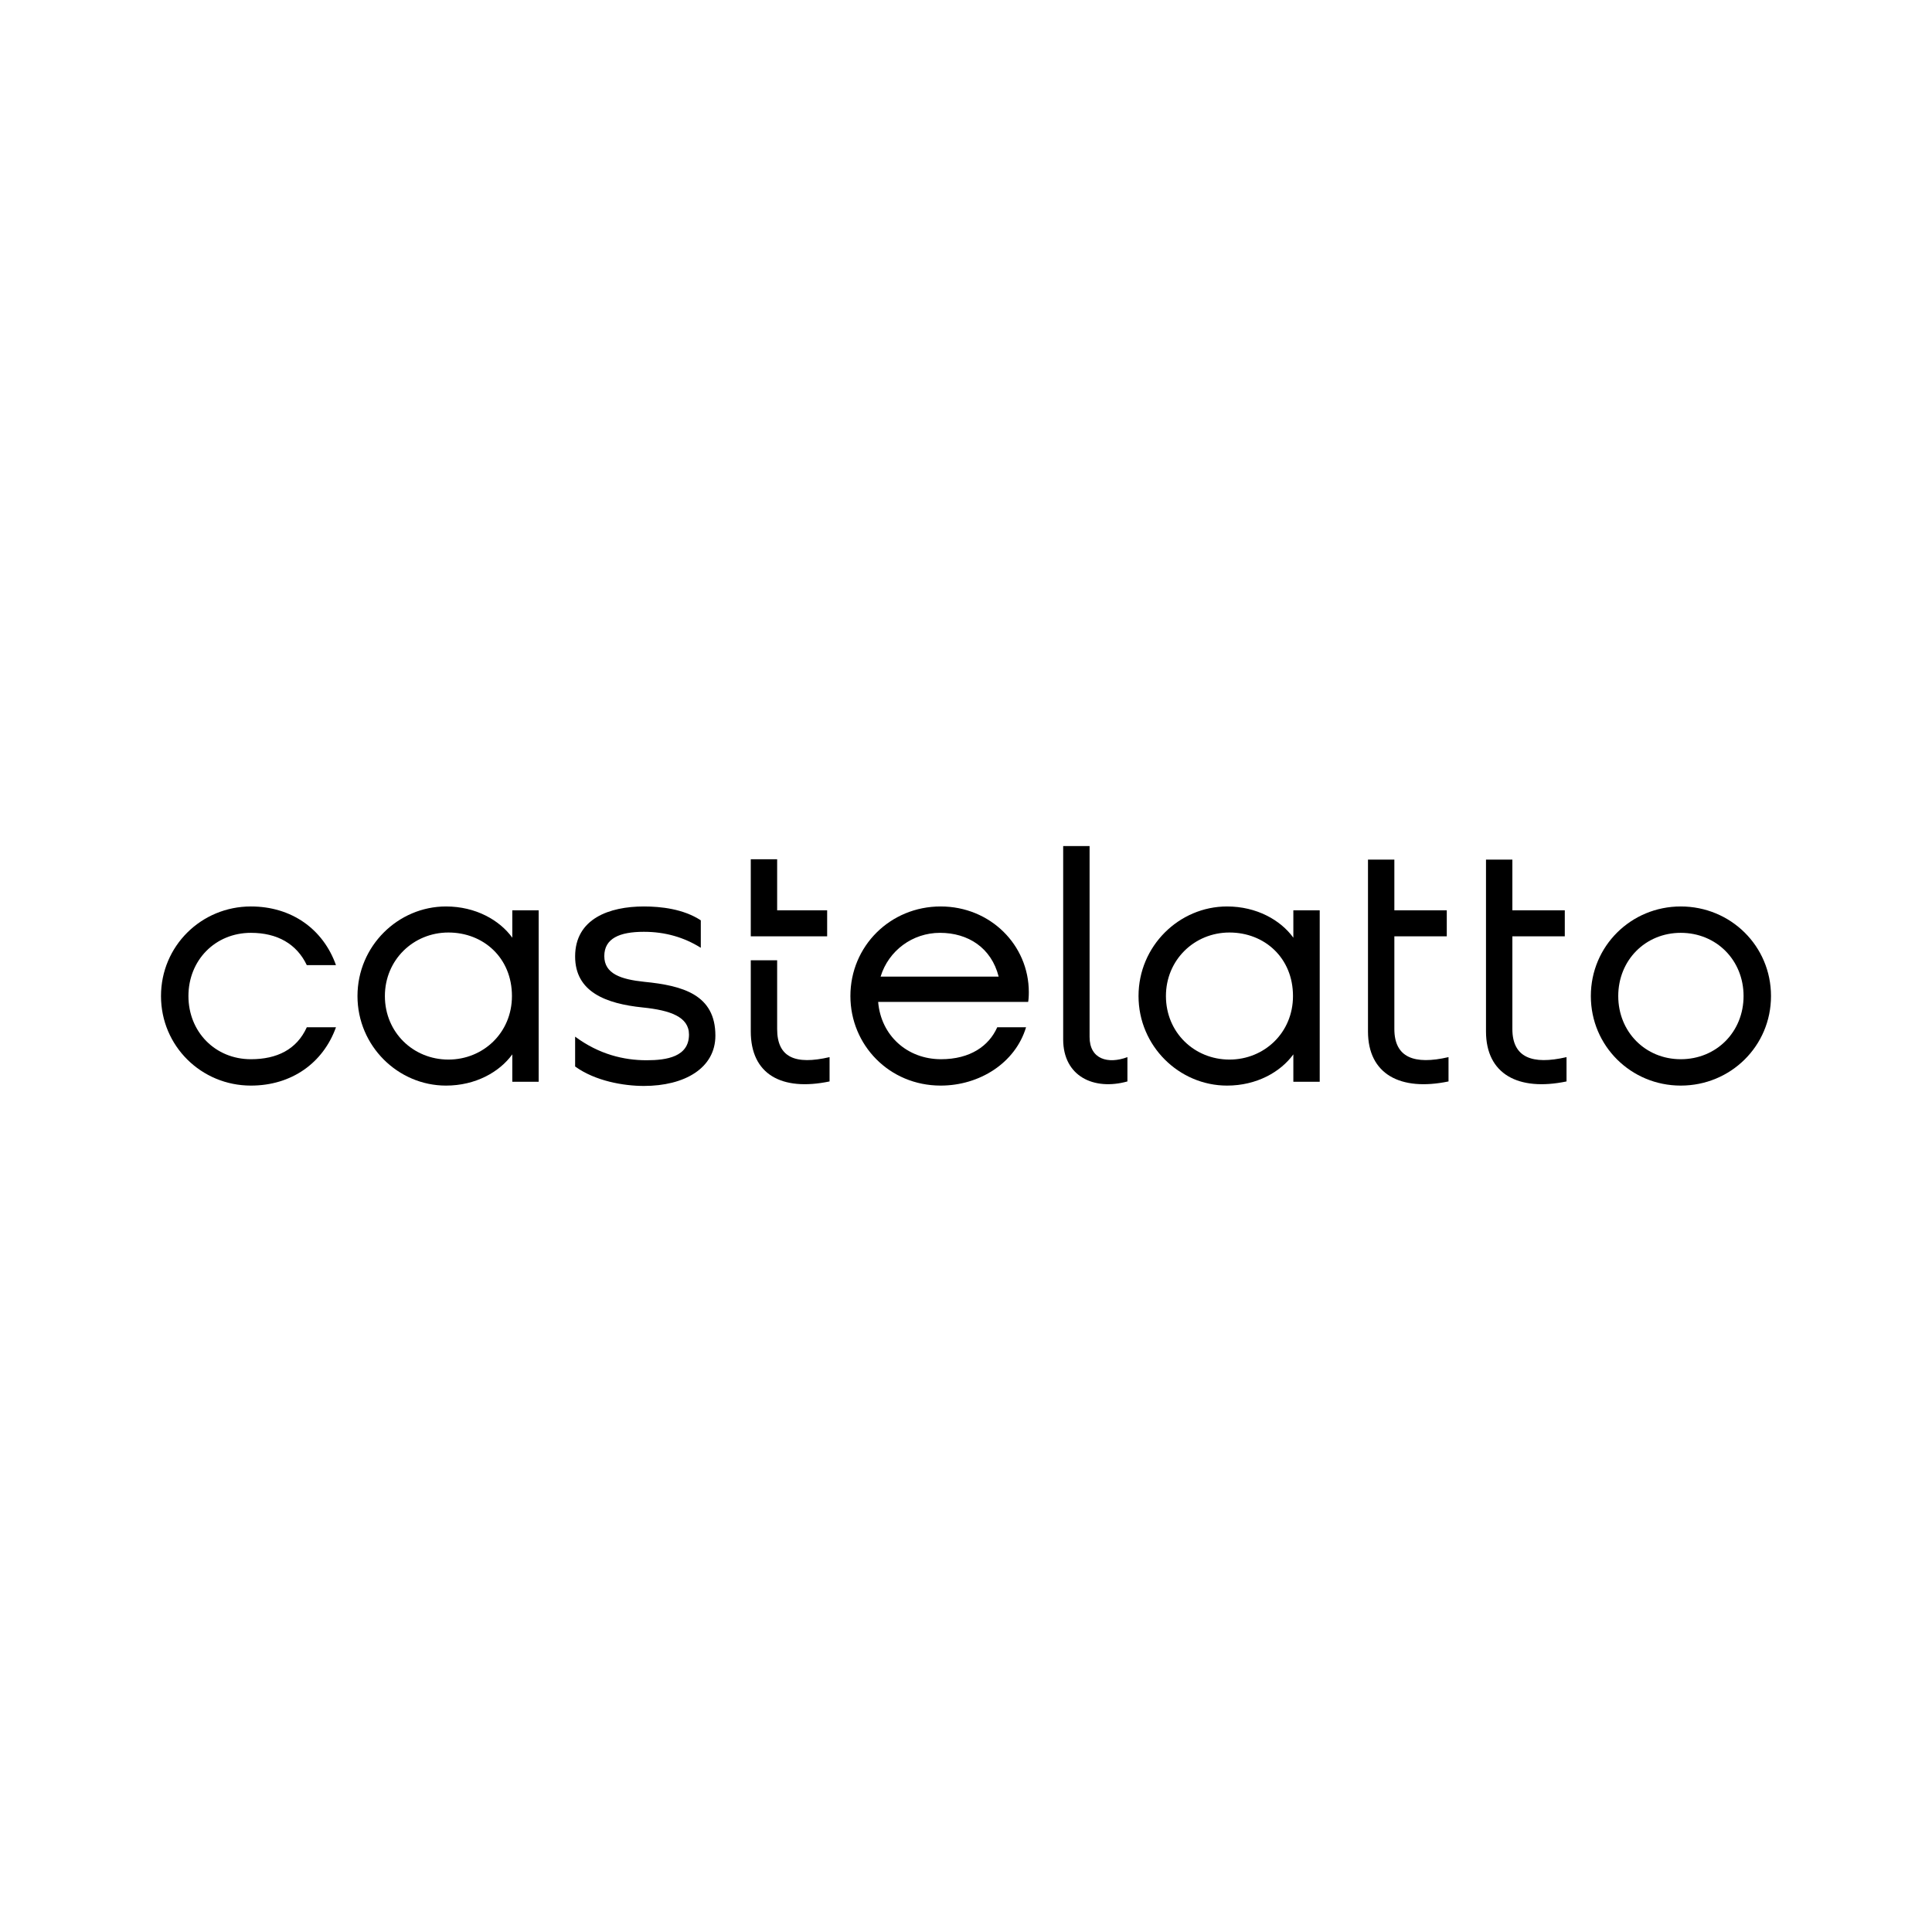 <svg xmlns="http://www.w3.org/2000/svg" xmlns:xlink="http://www.w3.org/1999/xlink" xmlns:xodm="http://www.corel.com/coreldraw/odm/2003" xml:space="preserve" width="600px" height="600px" style="shape-rendering:geometricPrecision; text-rendering:geometricPrecision; image-rendering:optimizeQuality; fill-rule:evenodd; clip-rule:evenodd" viewBox="0 0 600 600"> <defs>  <style type="text/css">       .fil0 {fill:none}    .fil1 {fill:black;fill-rule:nonzero}     </style> </defs> <g id="Layer_x0020_1">    <g id="Logo-Castelatto">   <rect class="fil0" width="600" height="600"></rect>   <g id="Logo-Castelatto_0">    <path class="fil1" d="M50 309.33c0,-15.53 12.51,-27.82 27.92,-27.82 12.62,0 22.43,7.01 26.42,18.22l-9.06 0c-3.13,-6.58 -9.16,-10.03 -17.36,-10.03 -11.1,0 -19.4,8.52 -19.4,19.63 0,11.1 8.3,19.62 19.4,19.62 8.09,0 14.23,-3.02 17.36,-9.92l9.06 0c-3.99,11.1 -13.8,18.11 -26.42,18.11 -15.41,0 -27.92,-12.29 -27.92,-27.81z"></path>    <path class="fil1" d="M139.26 329.06c10.79,0 19.73,-8.31 19.73,-19.73 0,-11.86 -8.84,-19.73 -19.73,-19.73 -10.88,0 -19.73,8.51 -19.73,19.73 0,11.32 8.85,19.73 19.73,19.73zm-28.24 -19.73c0,-15.53 12.61,-27.82 27.49,-27.82 9.16,0 16.6,4.2 20.59,9.7l0 -8.51 8.19 0 0 53.25 -8.19 0 0 -8.51c-3.99,5.5 -11.43,9.7 -20.59,9.7 -14.88,0 -27.49,-12.29 -27.49,-27.81z"></path>    <path class="fil1" d="M178.61 331.21l0 -9.27c7.44,5.5 15.09,7.33 22.21,7.33 6.25,0 13.15,-1.08 13.15,-7.98 0,-5.5 -5.82,-7.54 -14.34,-8.41 -11.53,-1.18 -21.02,-4.85 -21.02,-15.84 0,-11.76 10.67,-15.53 21.35,-15.53 5.28,0 12.29,0.76 17.68,4.31l0 8.52c-5.18,-3.23 -11,-4.96 -17.68,-4.96 -7.55,0 -12.29,2.05 -12.29,7.55 0,5.5 5.17,7.22 12.4,7.98 11.96,1.18 22.1,3.98 22.1,16.71 0,10.13 -9.6,15.63 -22.21,15.63 -6.26,0 -15.1,-1.51 -21.35,-6.04z"></path>    <path class="fil1" d="M241.35 298.22l0 21.35c0,8.84 5.61,11.21 16.28,8.73l0 7.55c-14.98,3.12 -24.47,-2.27 -24.47,-15.53l0 -22.1 8.19 0zm-8.19 -31.37l8.19 0 0 15.85 15.53 0 0 8.08 -23.72 0 0 -23.93z"></path>    <path class="fil1" d="M310.14 303.29c-2.27,-8.95 -9.49,-13.59 -18.22,-13.59 -8.52,0 -15.96,5.5 -18.44,13.59l36.66 0zm-18.01 -21.78c15.42,0 27.38,11.97 27.38,26.63 0,1.4 -0.1,2.48 -0.21,3.02l-46.58 0c0.87,10.46 9.06,17.79 19.52,17.79 9.05,0 14.88,-4.1 17.46,-9.92l8.95 0c-3.34,11.1 -14.45,18.11 -26.52,18.11 -15.96,0 -28.03,-12.61 -28.03,-27.81 0,-15.53 12.4,-27.82 28.03,-27.82z"></path>    <path class="fil1" d="M338.38 262.75l0 59.3c0,6.9 5.71,8.51 11.75,6.25l0 7.55c-10.46,2.91 -19.95,-1.62 -19.95,-13.05l0 -60.05 8.2 0z"></path>    <path class="fil1" d="M381.82 329.06c10.78,0 19.73,-8.31 19.73,-19.73 0,-11.86 -8.84,-19.73 -19.73,-19.73 -10.89,0 -19.73,8.51 -19.73,19.73 0,11.32 8.84,19.73 19.73,19.73zm-28.24 -19.73c0,-15.53 12.61,-27.82 27.49,-27.82 9.16,0 16.6,4.2 20.59,9.7l0 -8.51 8.19 0 0 53.25 -8.19 0 0 -8.51c-3.99,5.5 -11.43,9.7 -20.59,9.7 -14.88,0 -27.49,-12.29 -27.49,-27.81z"></path>    <path class="fil1" d="M433.03 266.96l0 15.74 16.28 0 0 8.08 -16.28 0 0 28.79c0,8.84 6.15,11.21 16.82,8.73l0 7.55c-14.99,3.12 -25.01,-2.27 -25.01,-15.53l0 -53.36 8.19 0z"></path>    <path class="fil1" d="M469.68 266.96l0 15.74 16.28 0 0 8.08 -16.28 0 0 28.79c0,8.84 6.15,11.21 16.82,8.73l0 7.55c-14.98,3.12 -25.01,-2.27 -25.01,-15.53l0 -53.36 8.19 0z"></path>    <path class="fil1" d="M521.97 328.95c11.1,0 19.51,-8.52 19.51,-19.62 0,-11.11 -8.41,-19.63 -19.51,-19.63 -11,0 -19.41,8.52 -19.41,19.63 0,11.1 8.41,19.62 19.41,19.62zm-27.92 -19.62c0,-15.53 12.5,-27.82 27.92,-27.82 15.52,0 28.03,12.29 28.03,27.82 0,15.52 -12.51,27.81 -28.03,27.81 -15.42,0 -27.92,-12.29 -27.92,-27.81z"></path>   </g>  </g> </g></svg>